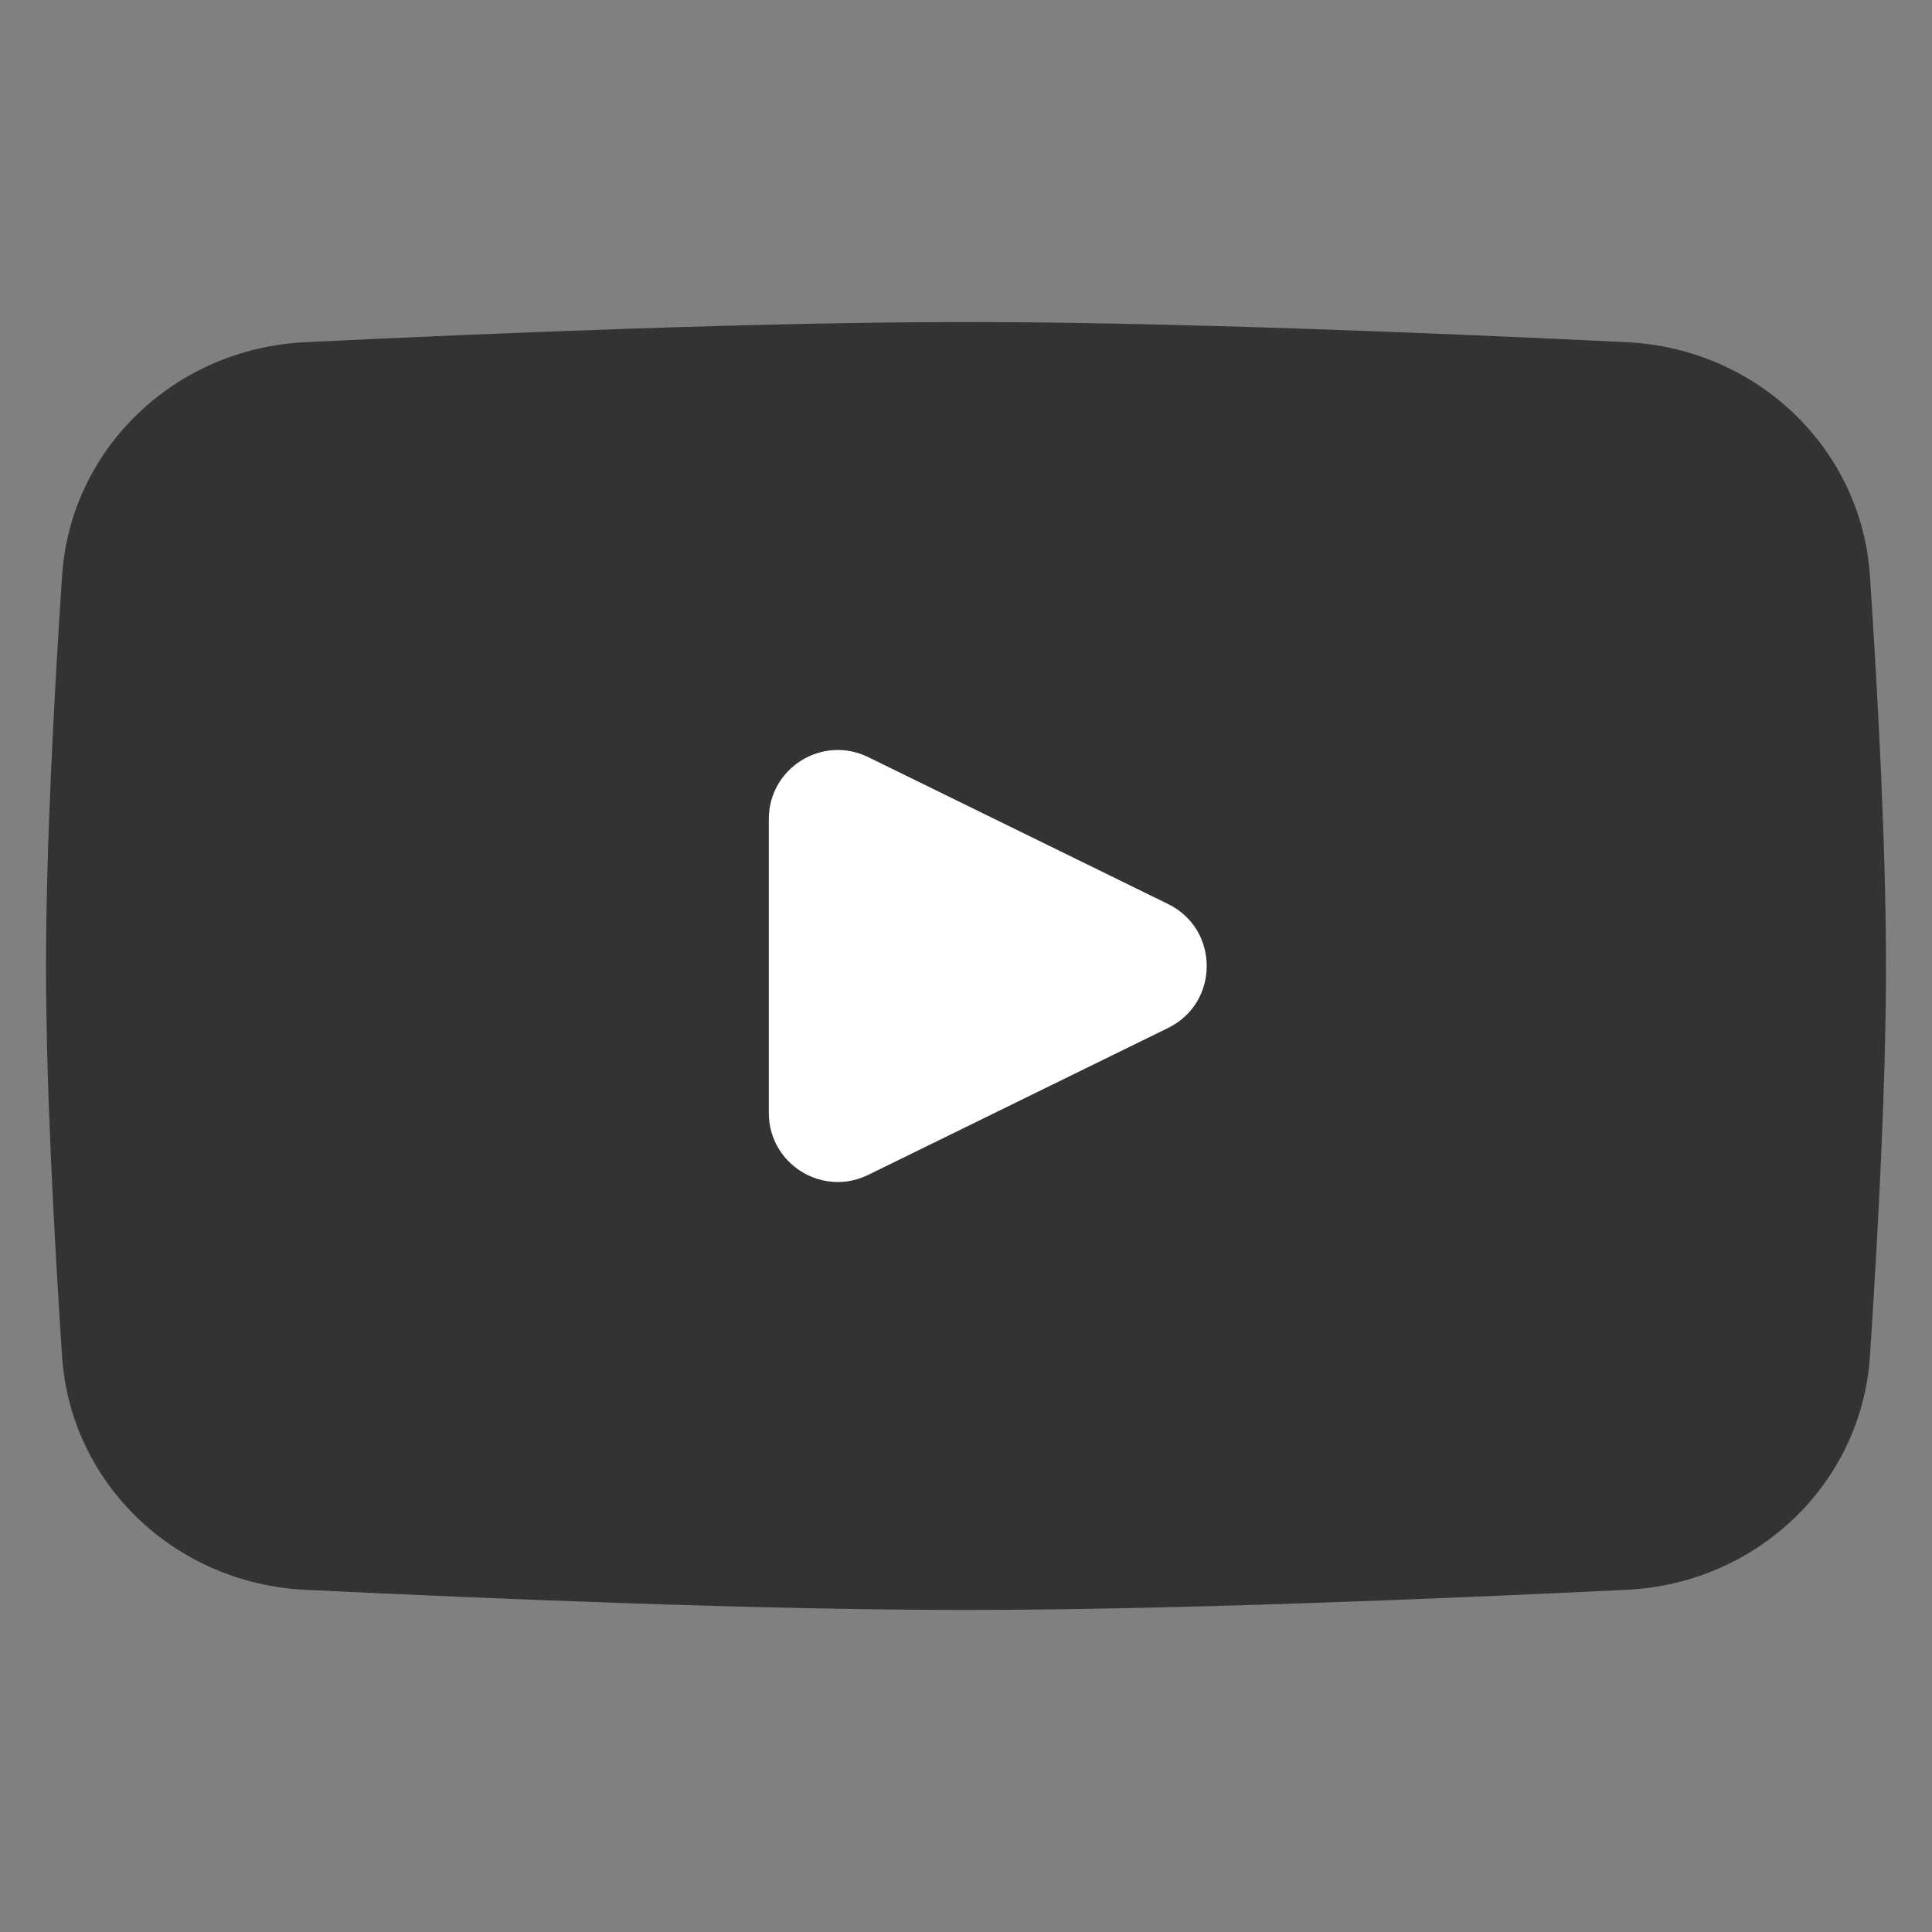<svg width="16" height="16" viewBox="0 0 16 16" fill="none" xmlns="http://www.w3.org/2000/svg">
<rect x="0" y="0" width="16" height="16" fill="#808080" stroke="none"/>
<path d="M0.514 4.769C0.584 3.713 1.45 2.886 2.527 2.834C4.088 2.758 6.319 2.667 8 2.667C9.681 2.667 11.912 2.758 13.472 2.834C14.55 2.886 15.416 3.713 15.486 4.769C15.553 5.78 15.619 7.024 15.619 8C15.619 8.976 15.553 10.22 15.486 11.232C15.416 12.287 14.55 13.114 13.472 13.166C11.912 13.242 9.681 13.333 8 13.333C6.319 13.333 4.088 13.242 2.527 13.166C1.45 13.114 0.584 12.287 0.514 11.232C0.447 10.22 0.381 8.976 0.381 8C0.381 7.024 0.447 5.78 0.514 4.769Z" fill="#333333"/>
<path d="M6.367 6.783V9.217C6.367 9.64 6.81 9.916 7.19 9.73L9.674 8.513C10.1 8.304 10.1 7.696 9.674 7.487L7.19 6.27C6.81 6.084 6.367 6.36 6.367 6.783Z" fill="white"/>
</svg>
